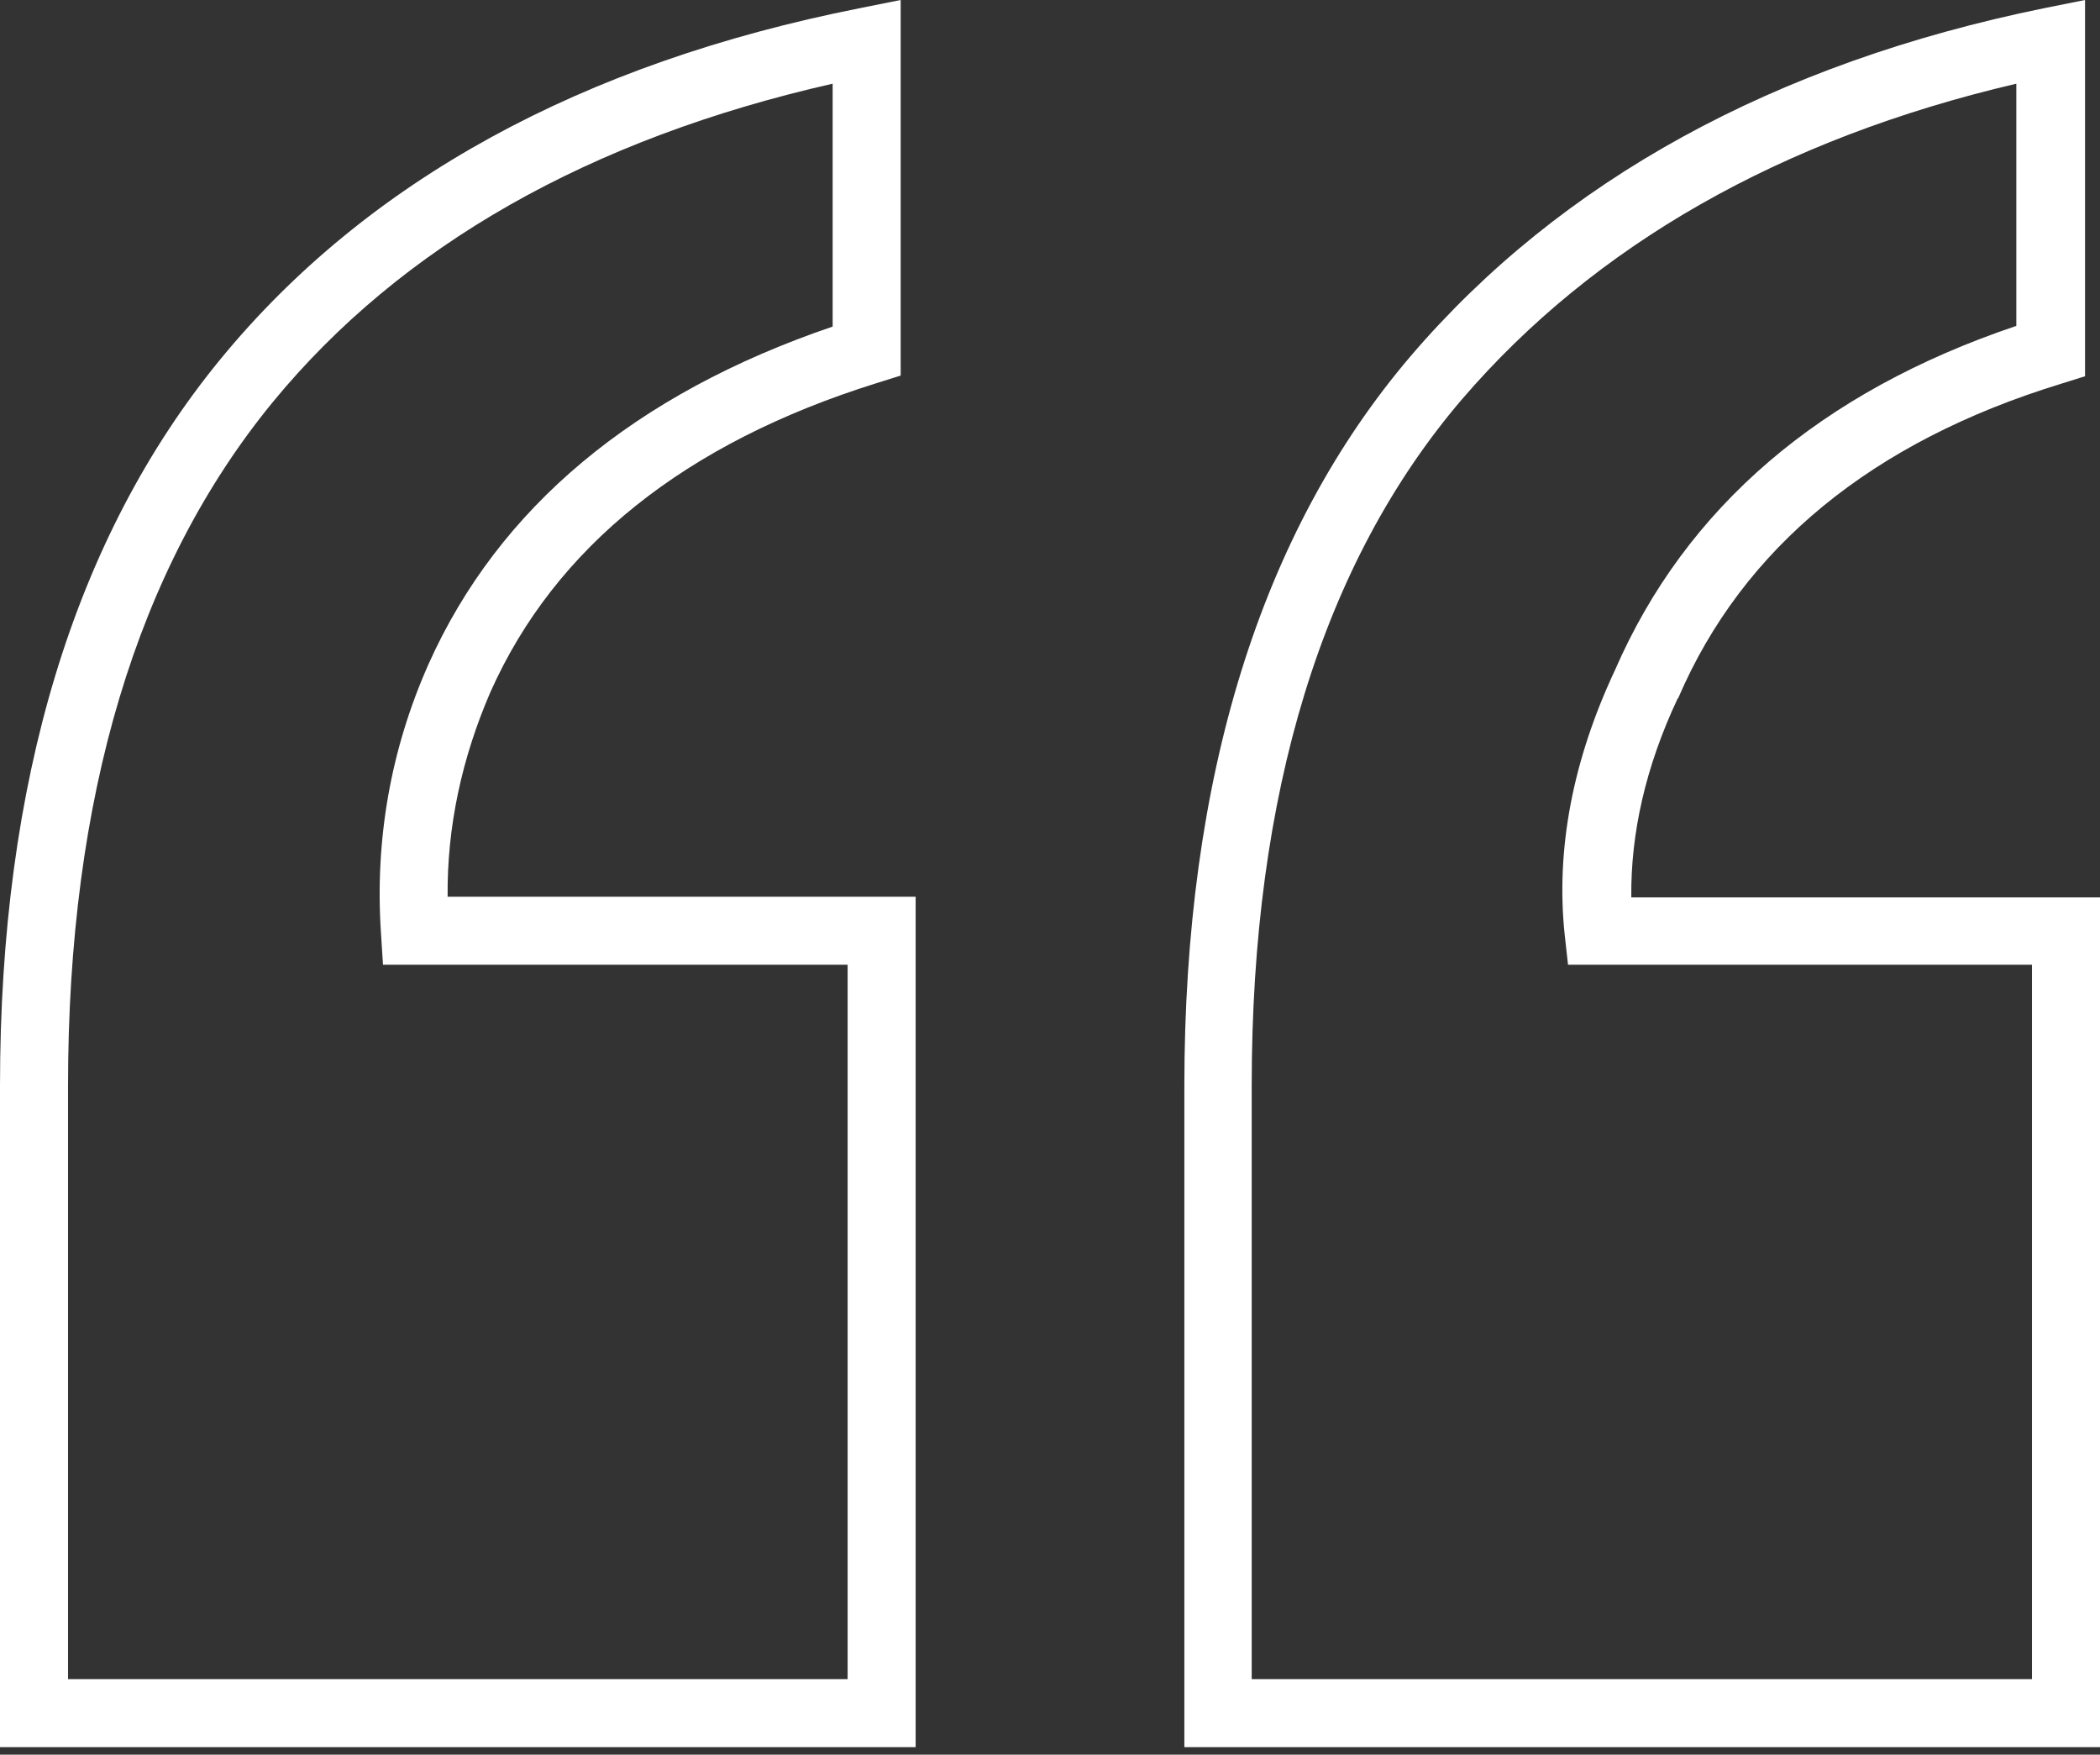 <?xml version="1.0" encoding="utf-8"?>
<!-- Generator: Adobe Illustrator 25.0.0, SVG Export Plug-In . SVG Version: 6.00 Build 0)  -->
<svg version="1.1" id="Capa_1" xmlns="http://www.w3.org/2000/svg" xmlns:xlink="http://www.w3.org/1999/xlink" x="0px" y="0px"
	 viewBox="0 0 308.7 257.9" style="enable-background:new 0 0 308.7 257.9;" xml:space="preserve">
<rect x="0" y="0" width="308.7" height="257.9" fill="#333333" stroke="none"/>
<style type="text/css">
	.st0{fill:#FFFFFF;}
</style>
<g>
	<g>
		<path class="st0" d="M308.7,256.8H174.1v-97.2c0-45.3,11.2-81.4,33.3-107.3c22.1-25.8,53.4-43,93.1-51.1l6-1.2v55.3l-3.5,1.1
			c-27.8,8.5-46.8,24.1-56.3,46.2l-0.1,0.1c-4.7,10-6.9,19.8-6.8,29.2h68.9V256.8z M184.1,246.8h114.6v-105h-68.2l-0.5-4.5
			c-1.3-12.5,1.2-25.6,7.4-38.8c10.4-23.9,30.2-40.9,59-50.6V12.3c-34.6,8.1-62,23.7-81.5,46.4c-20.5,24-30.9,57.9-30.9,100.8V246.8
			z M134.6,256.8H0v-97.2c0-44.7,10.9-80.6,32.4-106.8C53.9,26.6,85.5,9.3,126.4,1.2l6-1.2v55.2l-3.5,1.1
			c-28.2,8.8-47.3,24.1-56.8,45.4c-4.2,9.7-6.4,19.8-6.3,30.1h68.8V256.8z M10,246.8h114.6v-105H56.3l-0.3-4.7
			c-0.9-13.6,1.4-26.9,7-39.5C73.3,74.6,93.3,57.9,122.4,48V12.3c-35.7,8.1-63.4,23.8-82.3,46.8C20.1,83.5,10,117.2,10,159.6V246.8z
			"/>
	</g>
</g>
</svg>
